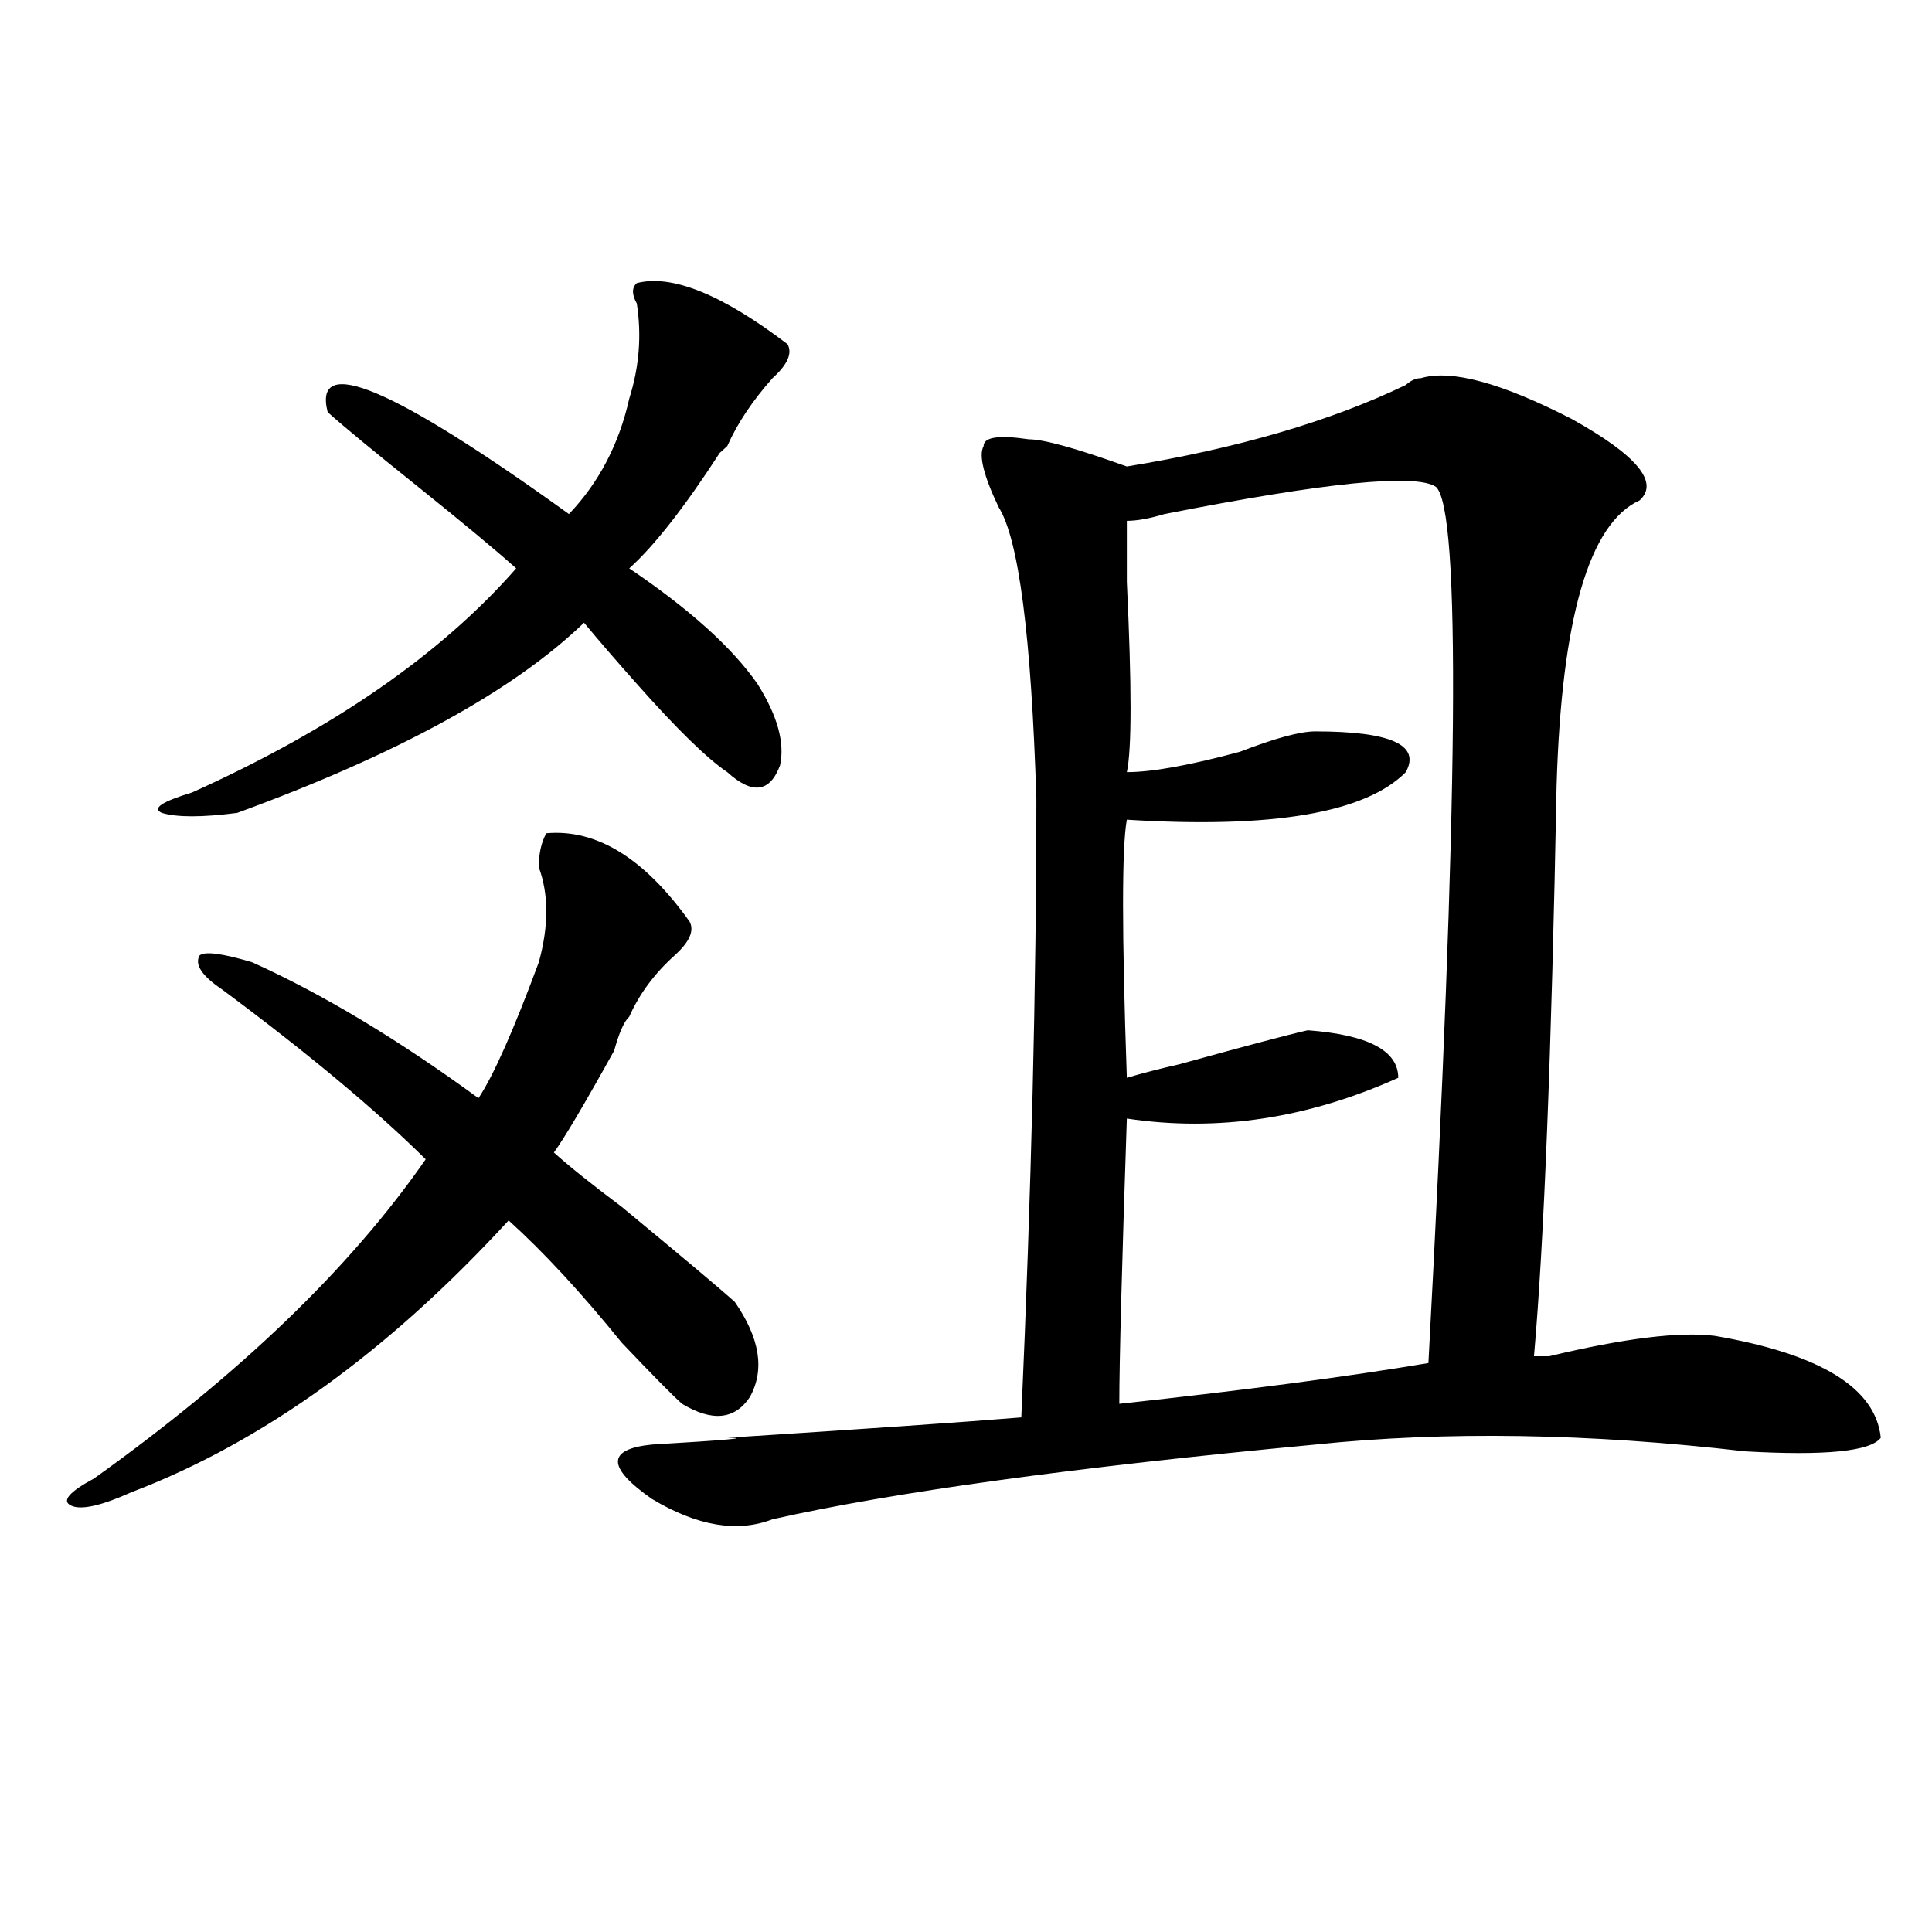 <?xml version="1.0" encoding="utf-8"?>
<!-- Generator: Adobe Illustrator 16.0.0, SVG Export Plug-In . SVG Version: 6.00 Build 0)  -->
<!DOCTYPE svg PUBLIC "-//W3C//DTD SVG 1.1//EN" "http://www.w3.org/Graphics/SVG/1.1/DTD/svg11.dtd">
<svg version="1.1" id="图层_1" xmlns="http://www.w3.org/2000/svg" xmlns:xlink="http://www.w3.org/1999/xlink" x="0px" y="0px"
	 width="1000px" height="1000px" viewBox="0 0 1000 1000" enable-background="new 0 0 1000 1000" xml:space="preserve">
<path d="M356.918,477c2.561,4.725,0,10.547-7.805,17.578c-10.427,9.394-18.231,19.94-23.414,31.641
	c-2.622,2.362-5.244,8.24-7.805,17.578c-15.609,28.125-26.036,45.703-31.219,52.734c7.805,7.031,19.512,16.425,35.121,28.125
	c31.219,25.818,50.73,42.188,58.535,49.219c12.987,18.787,15.609,35.156,7.805,49.219c-7.805,11.756-19.512,12.909-35.121,3.516
	c-5.244-4.669-15.609-15.216-31.219-31.641c-20.854-25.763-40.365-46.856-58.535-63.281
	C200.824,699.693,135.765,746.55,68.145,772.313c-15.609,7.031-26.036,9.394-31.219,7.031c-5.244-2.307-1.342-7.031,11.707-14.063
	c75.425-53.888,132.68-108.984,171.703-165.234c-26.036-25.763-61.157-55.041-105.363-87.891
	c-10.427-7.031-14.329-12.854-11.707-17.578c2.561-2.307,11.707-1.153,27.316,3.516c36.401,16.425,75.425,39.881,117.07,70.313
	c7.805-11.7,18.17-35.156,31.219-70.313c5.183-18.731,5.183-35.156,0-49.219c0-7.031,1.28-12.854,3.902-17.578
	C308.748,428.99,333.504,444.206,356.918,477z M407.648,178.172c2.561,4.725,0,10.547-7.805,17.578
	c-10.427,11.756-18.231,23.456-23.414,35.156l-3.902,3.516c-18.231,28.125-33.841,48.065-46.828,59.766
	c31.219,21.094,53.291,41.034,66.34,59.766c10.365,16.425,14.268,30.487,11.707,42.188c-5.244,14.063-14.329,15.271-27.316,3.516
	c-10.427-7.031-26.036-22.247-46.828-45.703c-10.427-11.7-19.512-22.247-27.316-31.641c-36.463,35.156-96.278,68.006-179.508,98.438
	c-18.231,2.362-31.219,2.362-39.023,0c-5.244-2.307,0-5.822,15.609-10.547c72.803-32.794,128.777-71.466,167.801-116.016
	c-10.427-9.338-27.316-23.4-50.73-42.188c-23.414-18.731-39.023-31.641-46.828-38.672c-7.805-30.432,33.779-12.854,124.875,52.734
	c15.609-16.369,25.975-36.31,31.219-59.766c5.183-16.369,6.463-32.794,3.902-49.219c-2.622-4.669-2.622-8.185,0-10.547
	C347.771,141.862,373.808,152.409,407.648,178.172z M735.445,195.75c15.609-4.669,41.584,2.362,78.047,21.094
	c33.779,18.787,45.486,32.85,35.121,42.188c-26.036,11.756-40.365,60.975-42.926,147.656
	C803.065,545.006,799.163,643.443,793.98,702c2.561,0,5.183,0,7.805,0c39.023-9.338,67.62-12.854,85.852-10.547
	c54.633,9.394,83.229,26.972,85.852,52.734c-5.244,7.031-28.658,9.394-70.242,7.031c-80.669-9.338-154.813-10.547-222.434-3.516
	c-124.875,11.756-218.531,24.609-280.969,38.672c-18.231,7.031-39.023,3.516-62.438-10.547c-23.414-16.369-23.414-25.763,0-28.125
	c39.023-2.307,52.011-3.516,39.023-3.516c72.803-4.669,123.533-8.185,152.191-10.547c5.183-117.169,7.805-223.791,7.805-319.922
	c-2.622-84.375-9.146-134.747-19.512-151.172c-7.805-16.369-10.427-26.916-7.805-31.641c0-4.669,7.805-5.822,23.414-3.516
	c7.805,0,24.694,4.725,50.73,14.063c57.193-9.338,105.363-23.4,144.387-42.188C730.201,196.959,732.823,195.75,735.445,195.75z
	 M583.254,269.578c0,4.725,0,15.271,0,31.641c2.561,53.943,2.561,86.737,0,98.438c12.987,0,32.499-3.516,58.535-10.547
	c18.17-7.031,31.219-10.547,39.023-10.547c39.023,0,54.633,7.031,46.828,21.094c-20.854,21.094-68.962,29.334-144.387,24.609
	c-2.622,14.063-2.622,58.612,0,133.594c7.805-2.307,16.89-4.669,27.316-7.031c33.779-9.338,55.913-15.216,66.34-17.578
	c31.219,2.362,46.828,10.547,46.828,24.609c-46.828,21.094-93.656,28.125-140.484,21.094c-2.622,77.344-3.902,126.563-3.902,147.656
	c64.998-7.031,118.351-14.063,159.996-21.094c15.609-290.588,16.89-441.76,3.902-453.516c-10.427-7.031-57.255-2.307-140.484,14.063
	C594.961,268.425,588.437,269.578,583.254,269.578z"/>
</svg>
